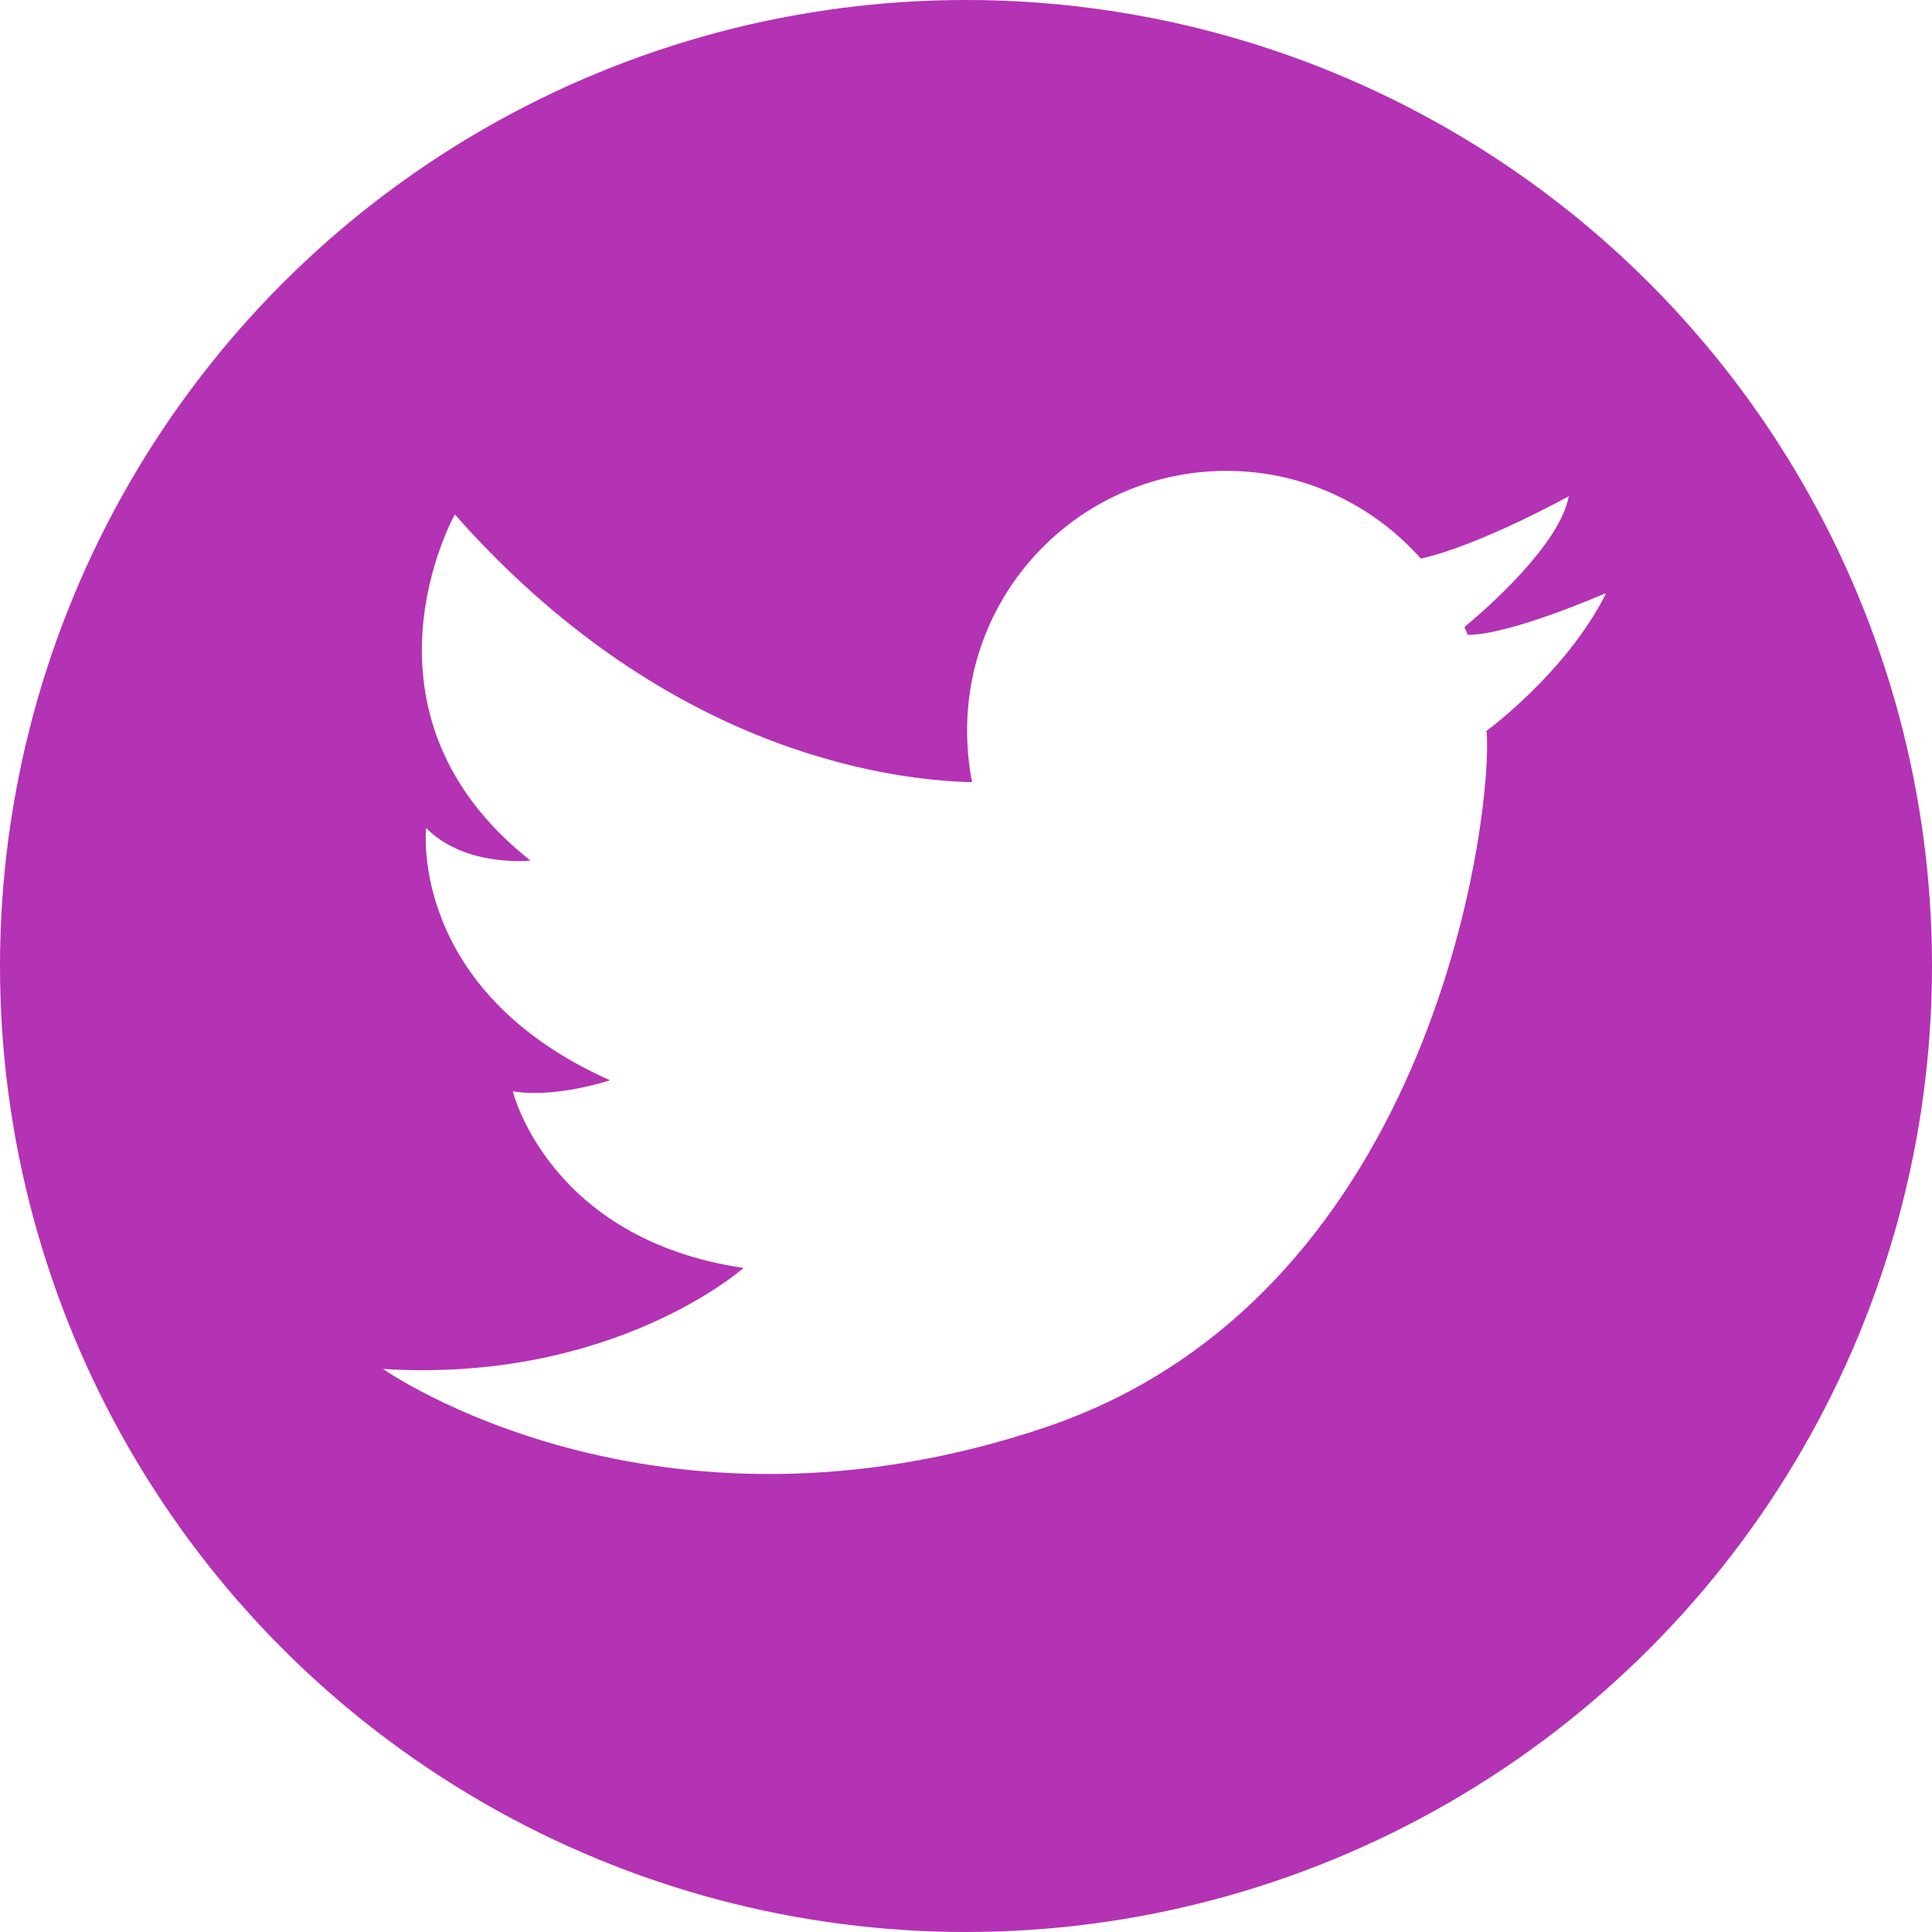 <?xml version="1.0" encoding="UTF-8"?><svg id="_イヤー_2" xmlns="http://www.w3.org/2000/svg" xmlns:xlink="http://www.w3.org/1999/xlink" viewBox="0 0 35 35"><defs><style>.cls-1{fill:none;}.cls-2{clip-path:url(#clippath);}.cls-3{fill:#b432b4;}.cls-4{clip-path:url(#clippath-1);}</style><clipPath id="clippath"><circle class="cls-1" cx="17.5" cy="17.5" r="17.5"/></clipPath><clipPath id="clippath-1"><path class="cls-1" d="M30.92-.03H4.08C1.82-.03-.03,1.82-.03,4.08V30.92c0,2.26,1.85,4.11,4.11,4.11H30.92c2.26,0,4.11-1.85,4.11-4.11V4.08C35.03,1.82,33.18-.03,30.92-.03Z"/></clipPath></defs><g id="navi"><g class="cls-2"><g class="cls-4"><path class="cls-3" d="M35.03,35.03H-.03V-.03H35.03V35.03Zm-5.95-24.28s-1.74,.76-2.49,.75c-.02-.05-.04-.09-.06-.14,.42-.35,1.73-1.5,1.89-2.37,0,0-1.61,.89-2.68,1.13-.86-.97-2.12-1.59-3.52-1.59-2.6,0-4.7,2.11-4.7,4.7,0,.32,.03,.63,.09,.94-1.63-.04-5.63-.62-9.37-4.85,0,0-2.02,3.59,1.37,6.27,0,0-1.18,.13-1.89-.59,0,0-.33,2.94,3.33,4.57,0,0-.98,.33-1.76,.2,0,0,.65,2.68,4.18,3.2,0,0-2.35,2.09-6.53,1.83,0,0,4.9,3.46,12.02,1.05,7.12-2.42,8.1-11.3,7.97-12.61,0,0,1.44-1.05,2.16-2.48Z"/></g></g></g></svg>